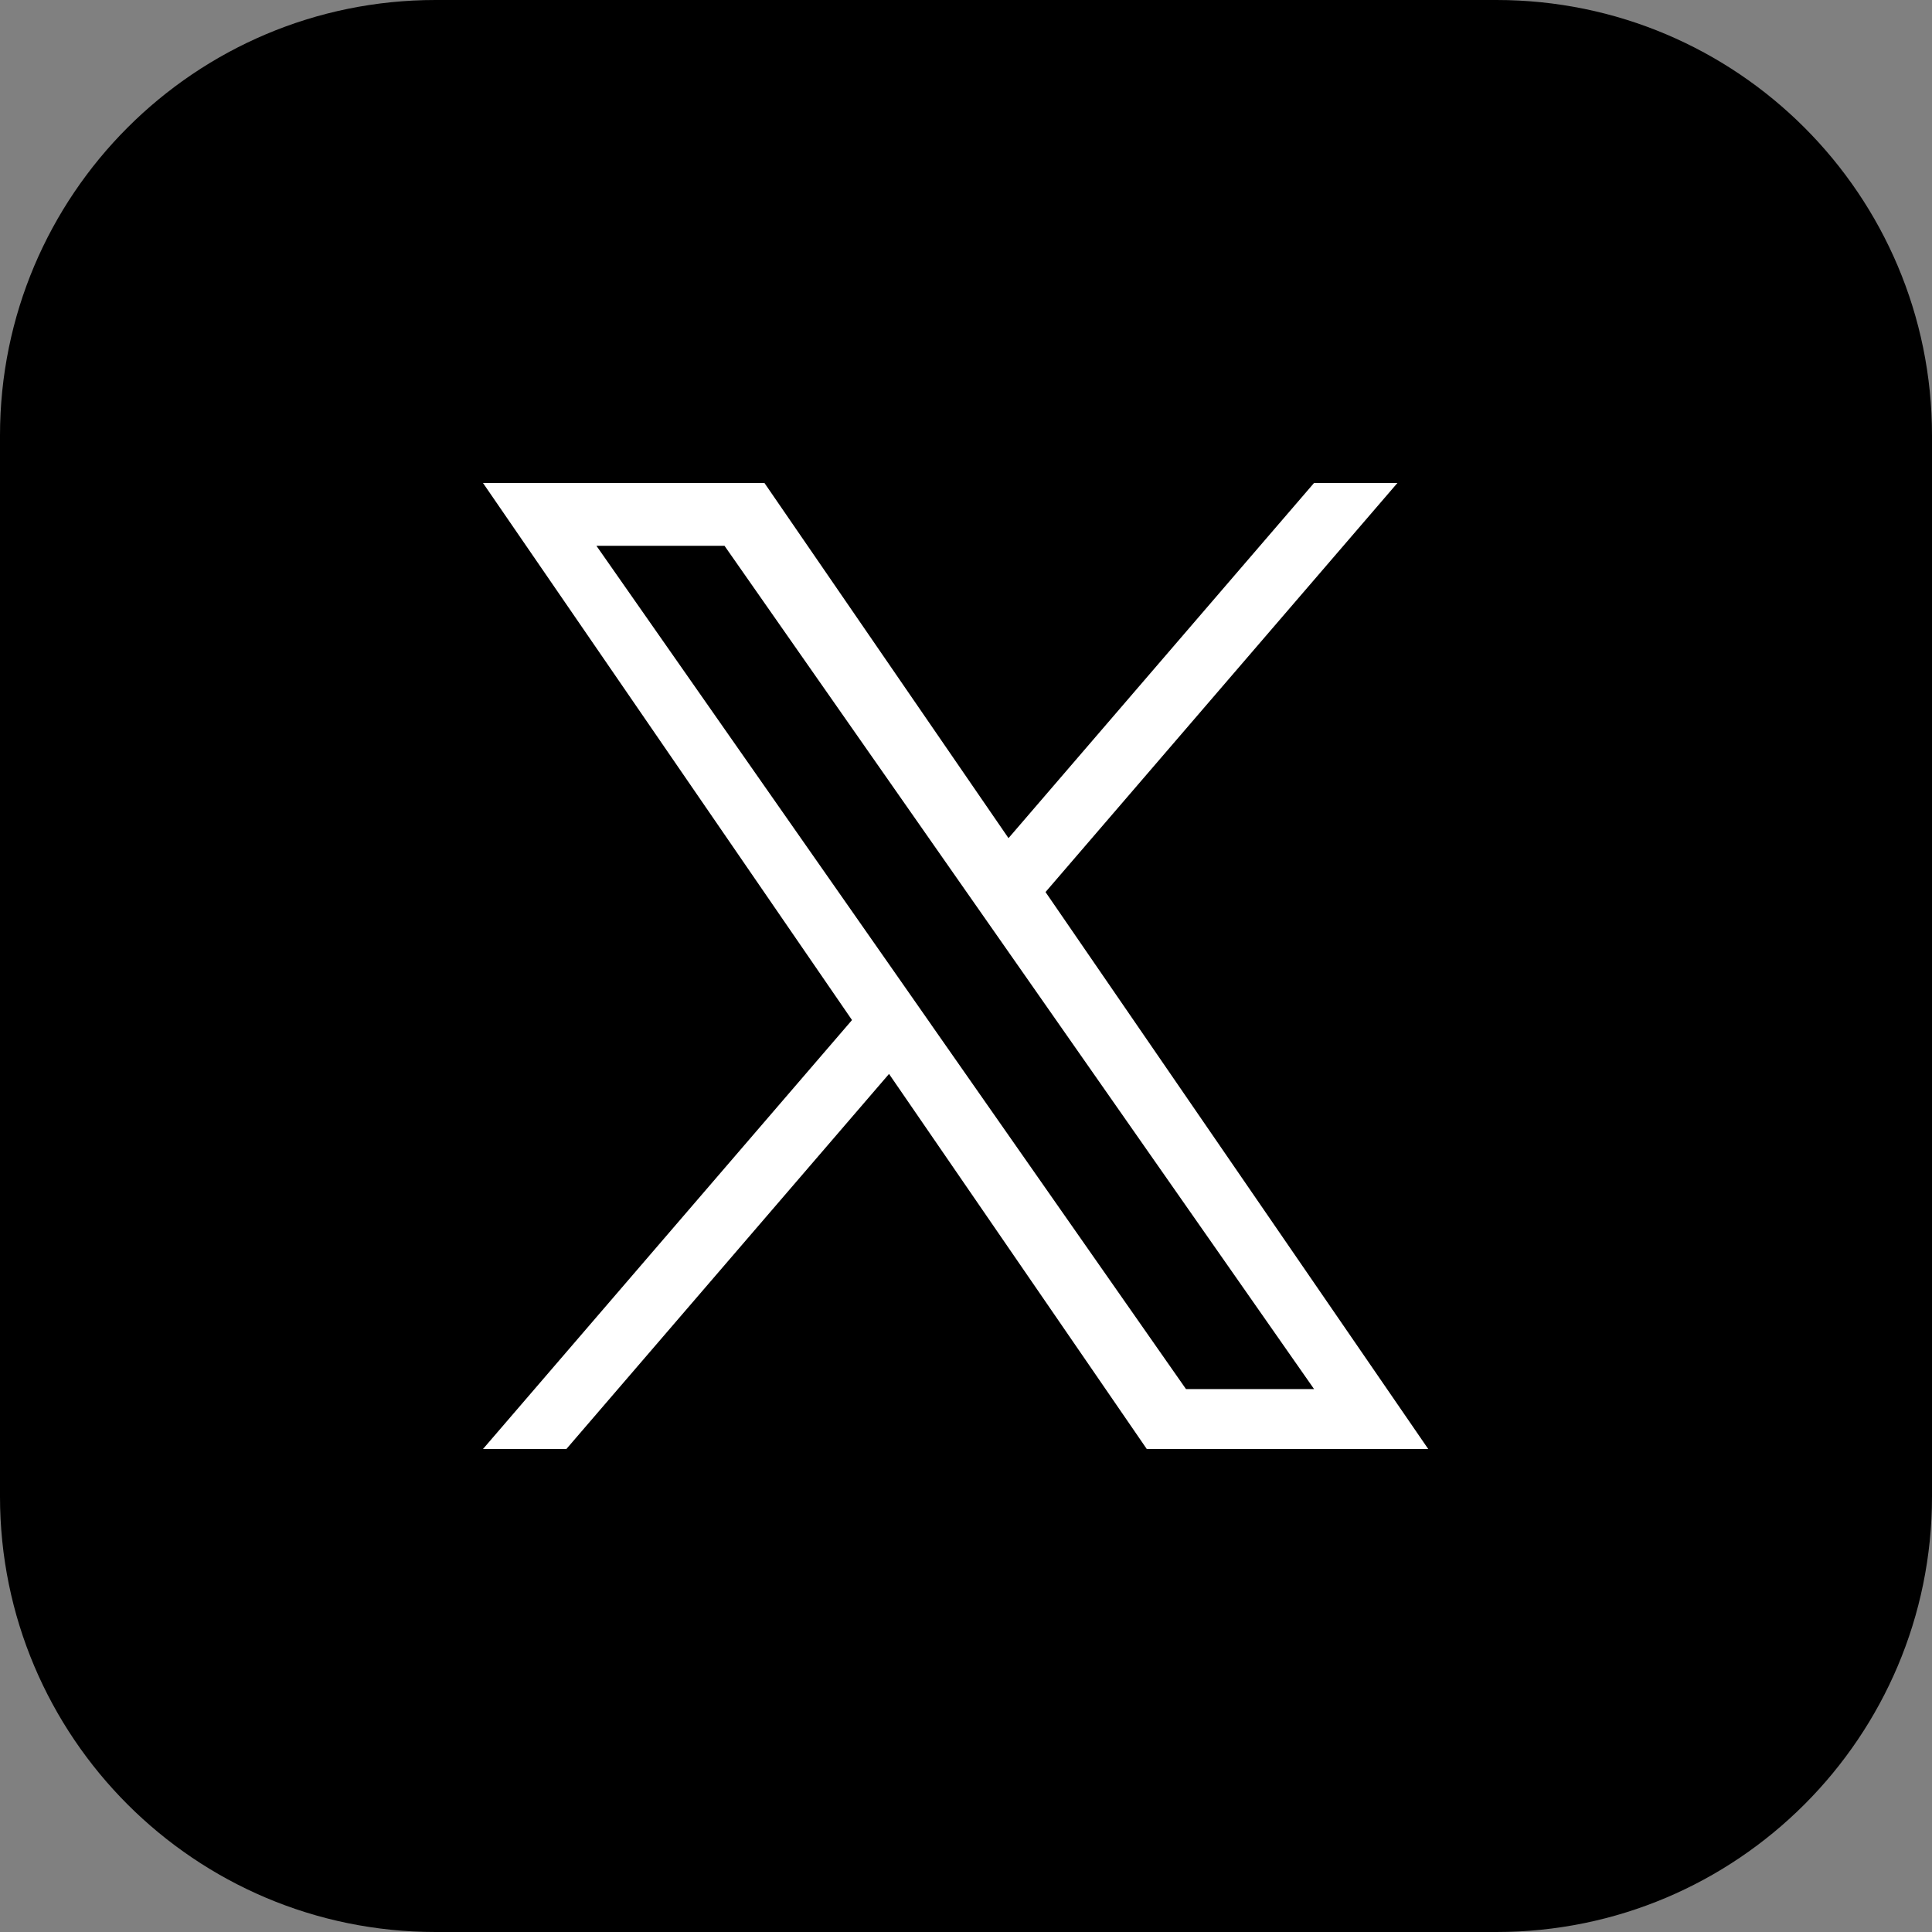 <svg width="44" height="44" viewBox="0 0 44 44" fill="none" xmlns="http://www.w3.org/2000/svg">
<rect x="0" y="0" width="44" height="44" fill="#808080" stroke="none"/>
<path d="M34.081 0H9.919C4.441 0 0 4.441 0 9.919V34.081C0 39.559 4.441 44 9.919 44H34.081C39.559 44 44 39.559 44 34.081V9.919C44 4.441 39.559 0 34.081 0Z" fill="black"/>
<path d="M23.811 20.316L31.825 11H29.926L22.968 19.088L17.41 11H11L19.404 23.231L11 33H12.899L20.247 24.458L26.117 33H32.527L23.811 20.316H23.811ZM21.21 23.339L20.359 22.121L13.583 12.43H16.5L21.968 20.251L22.82 21.469L29.927 31.635H27.01L21.21 23.34V23.339Z" fill="white"/>
</svg>

